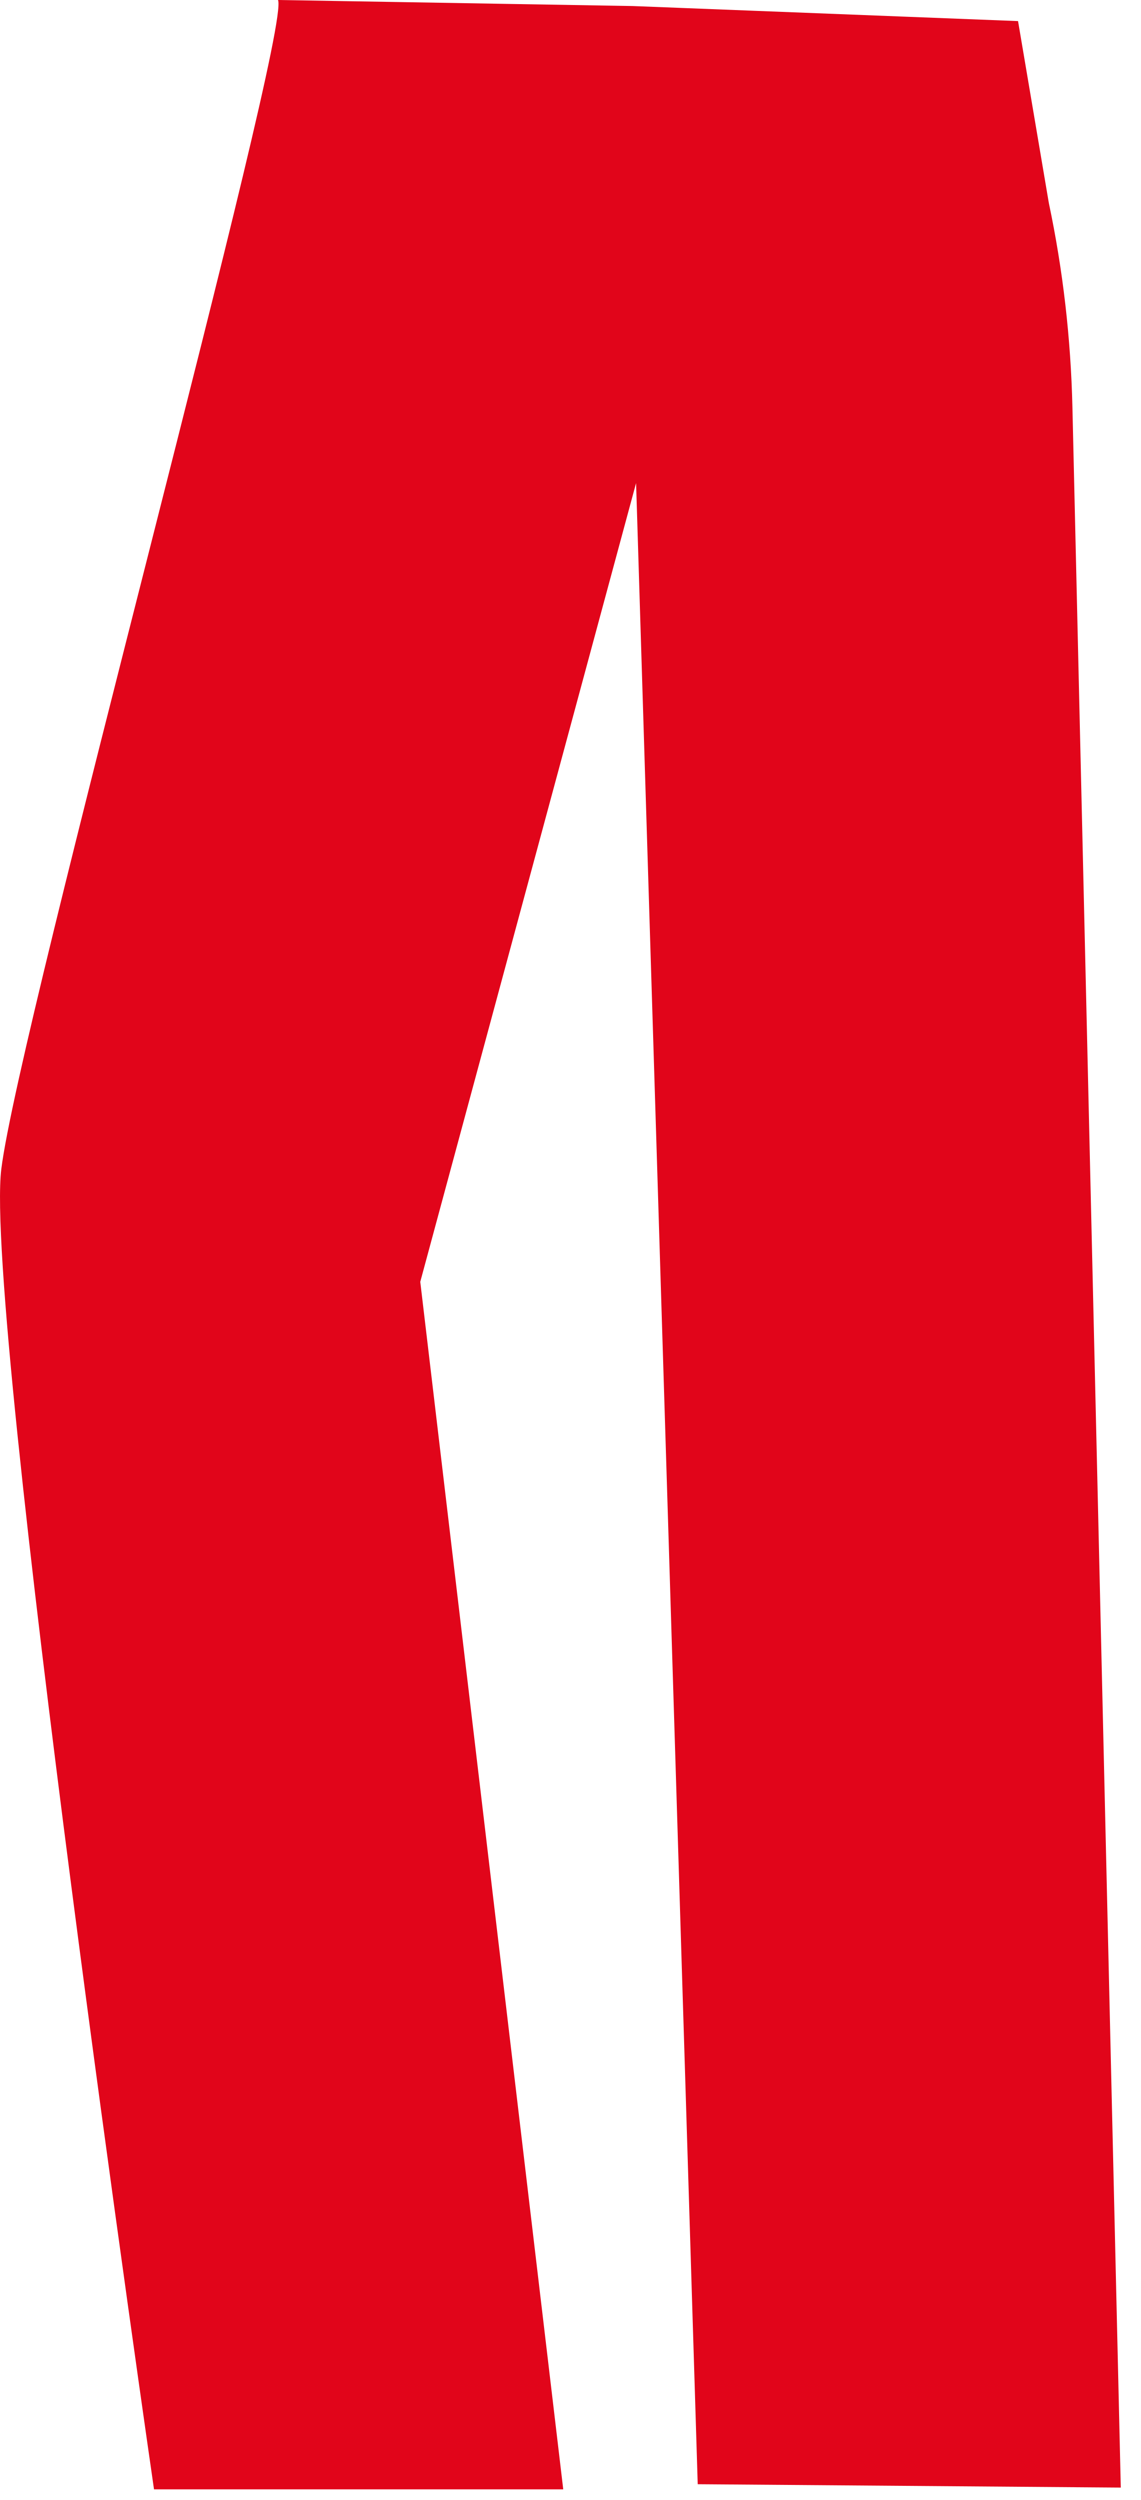<?xml version="1.0" encoding="utf-8"?>
<svg xmlns="http://www.w3.org/2000/svg" fill="none" height="100%" overflow="visible" preserveAspectRatio="none" style="display: block;" viewBox="0 0 42 92" width="100%">
<path d="M37.474 0.776L23.283 0.222L10.234 0C10.723 1.187 0.706 37.687 0.048 43.021C-0.605 48.356 5.669 91.605 5.669 91.605H20.733L15.47 47.169L23.414 17.777L25.683 91.416L41.256 91.54L39.476 14.993C39.417 12.462 39.13 9.945 38.608 7.473L37.474 0.776Z" fill="#E1051A" id="Vector"/>
</svg>